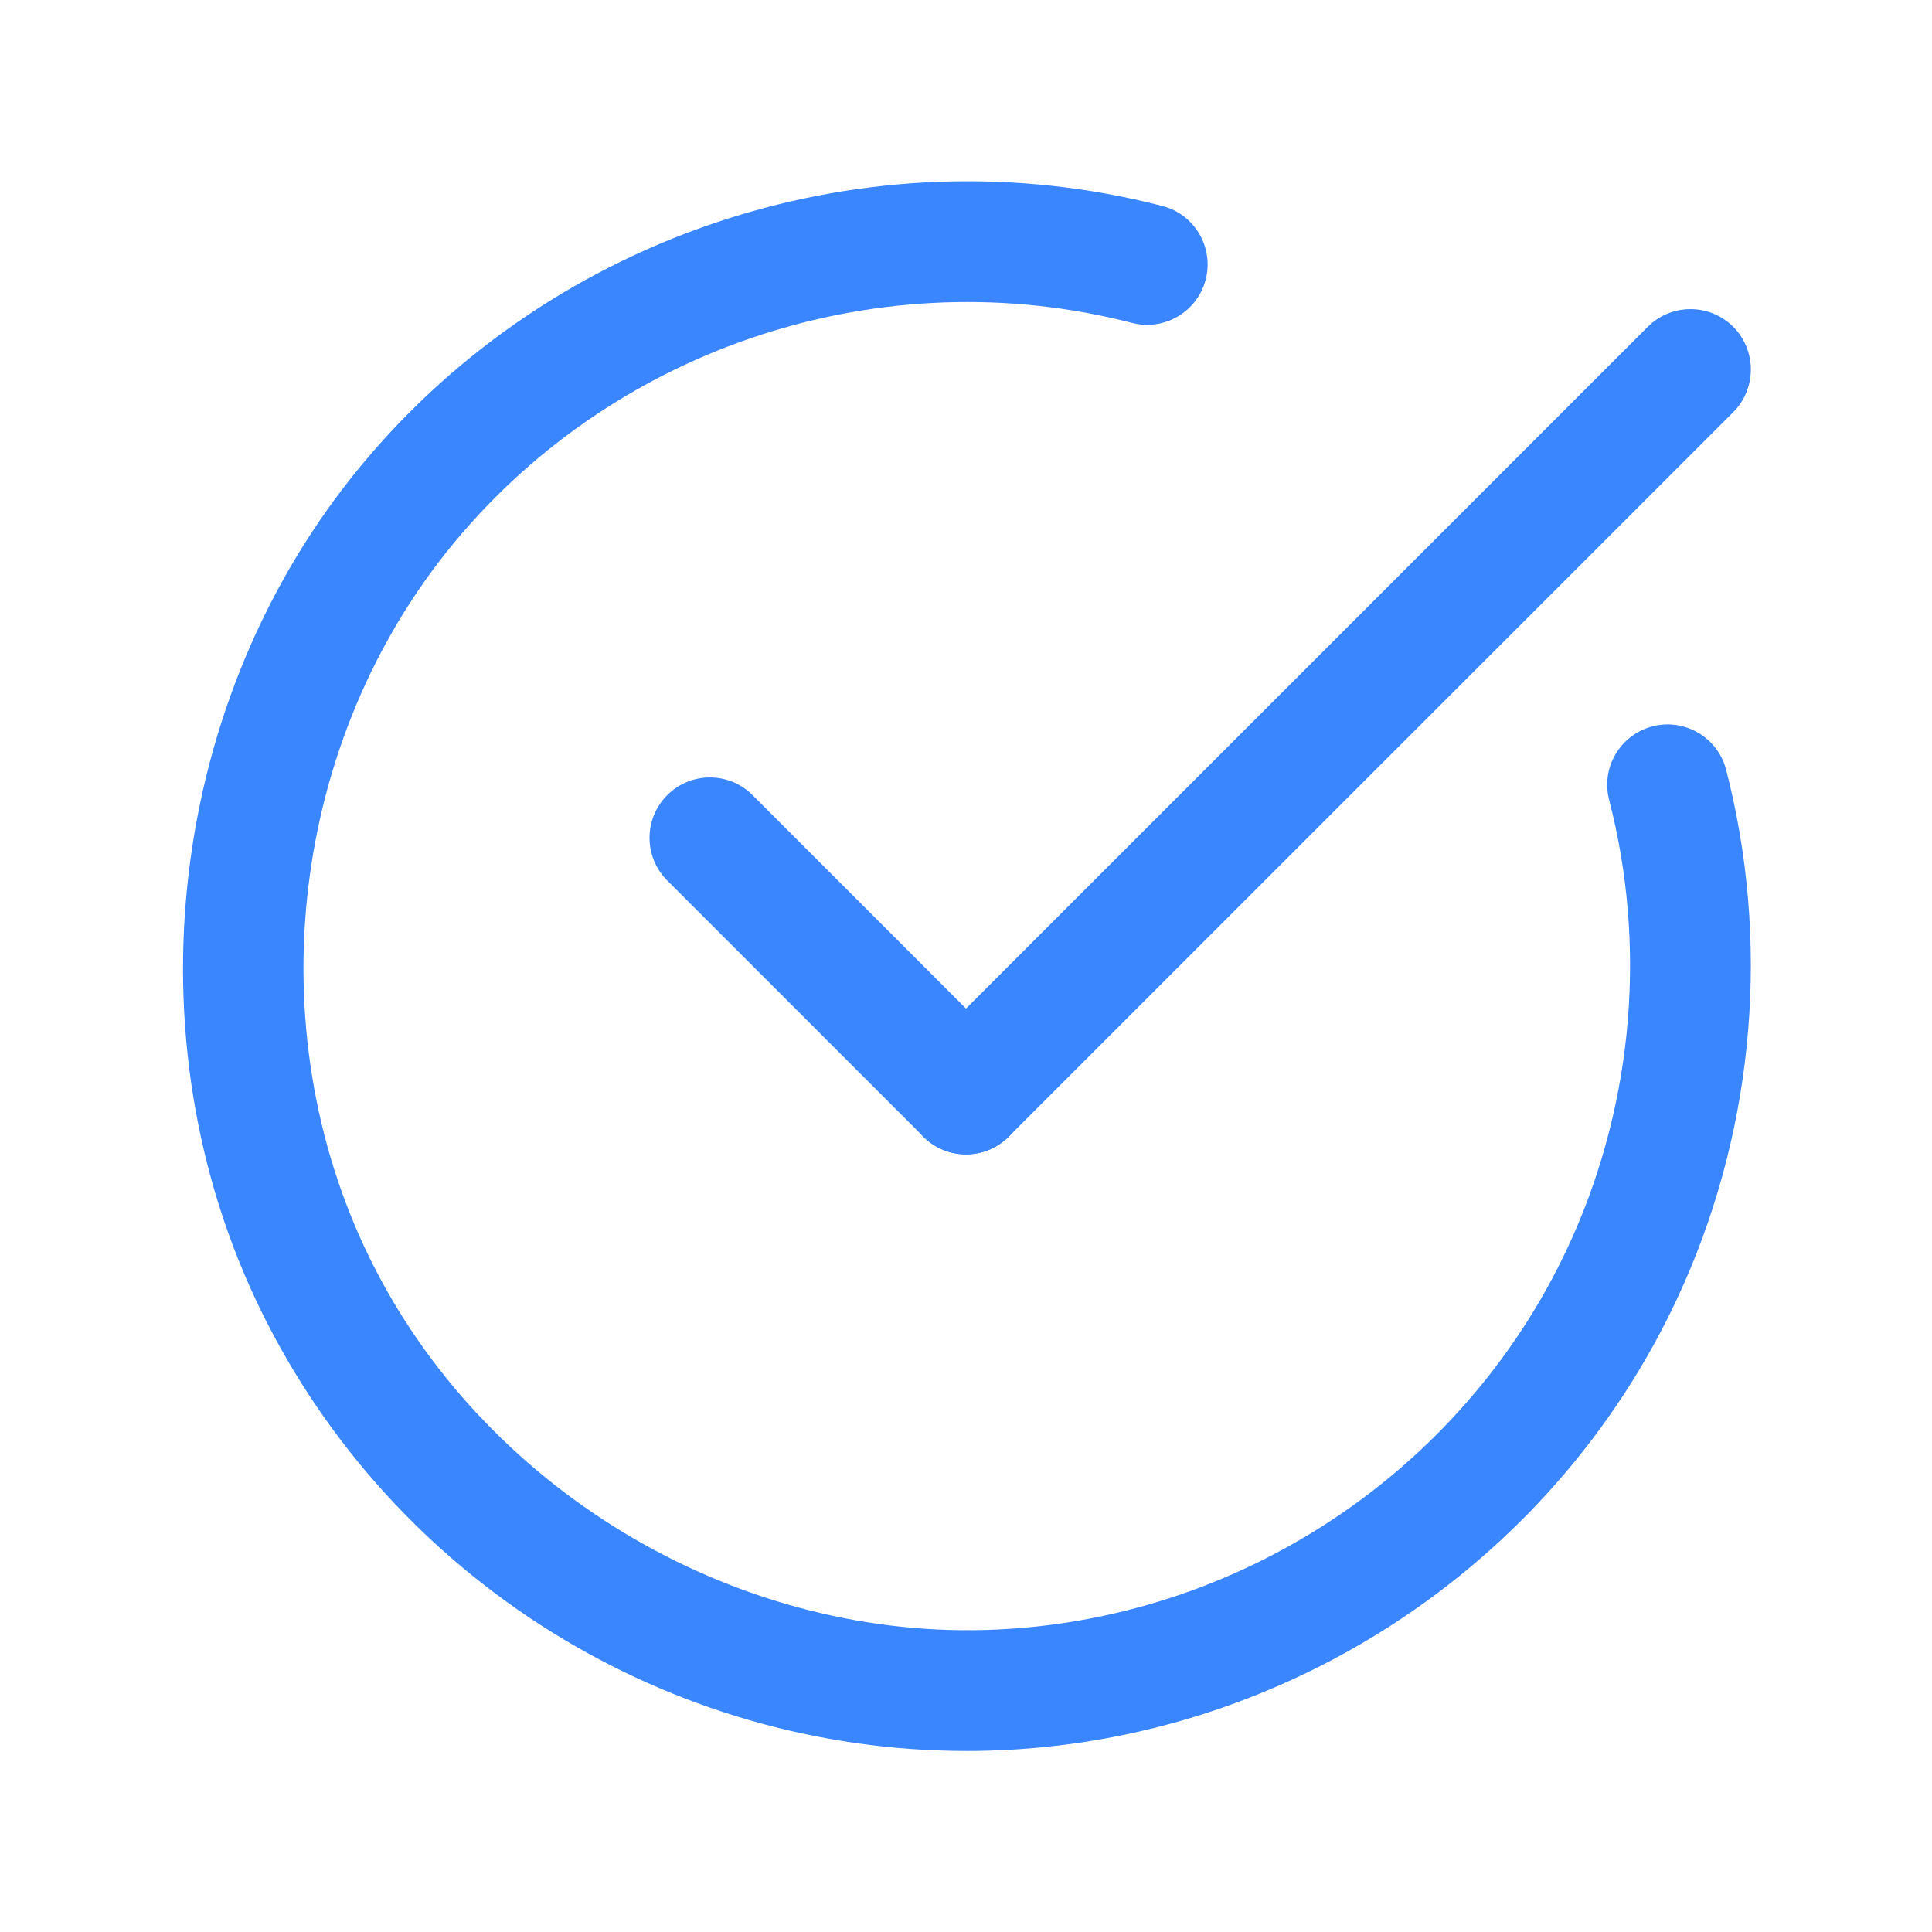 <svg width="28" height="28" viewBox="0 0 28 28" fill="none" xmlns="http://www.w3.org/2000/svg">
<path d="M14.008 25.376C9.683 25.376 5.693 22.898 3.783 18.996C1.85 15.047 2.435 10.121 5.24 6.74C8.042 3.362 12.598 1.888 16.845 2.985C17.313 3.105 17.594 3.583 17.474 4.051C17.353 4.519 16.875 4.8 16.408 4.68C12.815 3.752 8.959 4.998 6.587 7.858C4.214 10.718 3.719 14.886 5.355 18.227C6.984 21.556 10.579 23.724 14.269 23.623C17.959 23.523 21.307 21.279 22.799 17.907C23.675 15.927 23.861 13.685 23.321 11.593C23.2 11.125 23.481 10.648 23.949 10.527C24.416 10.406 24.894 10.687 25.016 11.155C25.654 13.627 25.435 16.276 24.4 18.615C22.636 22.601 18.678 25.253 14.317 25.372C14.214 25.375 14.111 25.376 14.008 25.376Z" fill="#3A86FF"/>
<path d="M14 16.73C13.776 16.73 13.552 16.645 13.381 16.474C13.04 16.132 13.04 15.578 13.381 15.236L23.881 4.736C24.223 4.395 24.777 4.395 25.119 4.736C25.46 5.078 25.46 5.632 25.119 5.974L14.618 16.474C14.448 16.644 14.224 16.73 14 16.73Z" fill="#3A86FF"/>
<path d="M14 16.73C13.776 16.73 13.552 16.644 13.382 16.473L9.67 12.761C9.328 12.419 9.328 11.866 9.67 11.524C10.011 11.182 10.566 11.182 10.907 11.524L14.619 15.236C14.961 15.578 14.961 16.132 14.619 16.473C14.448 16.644 14.224 16.73 14 16.73Z" fill="#3A86FF"/>
</svg>
